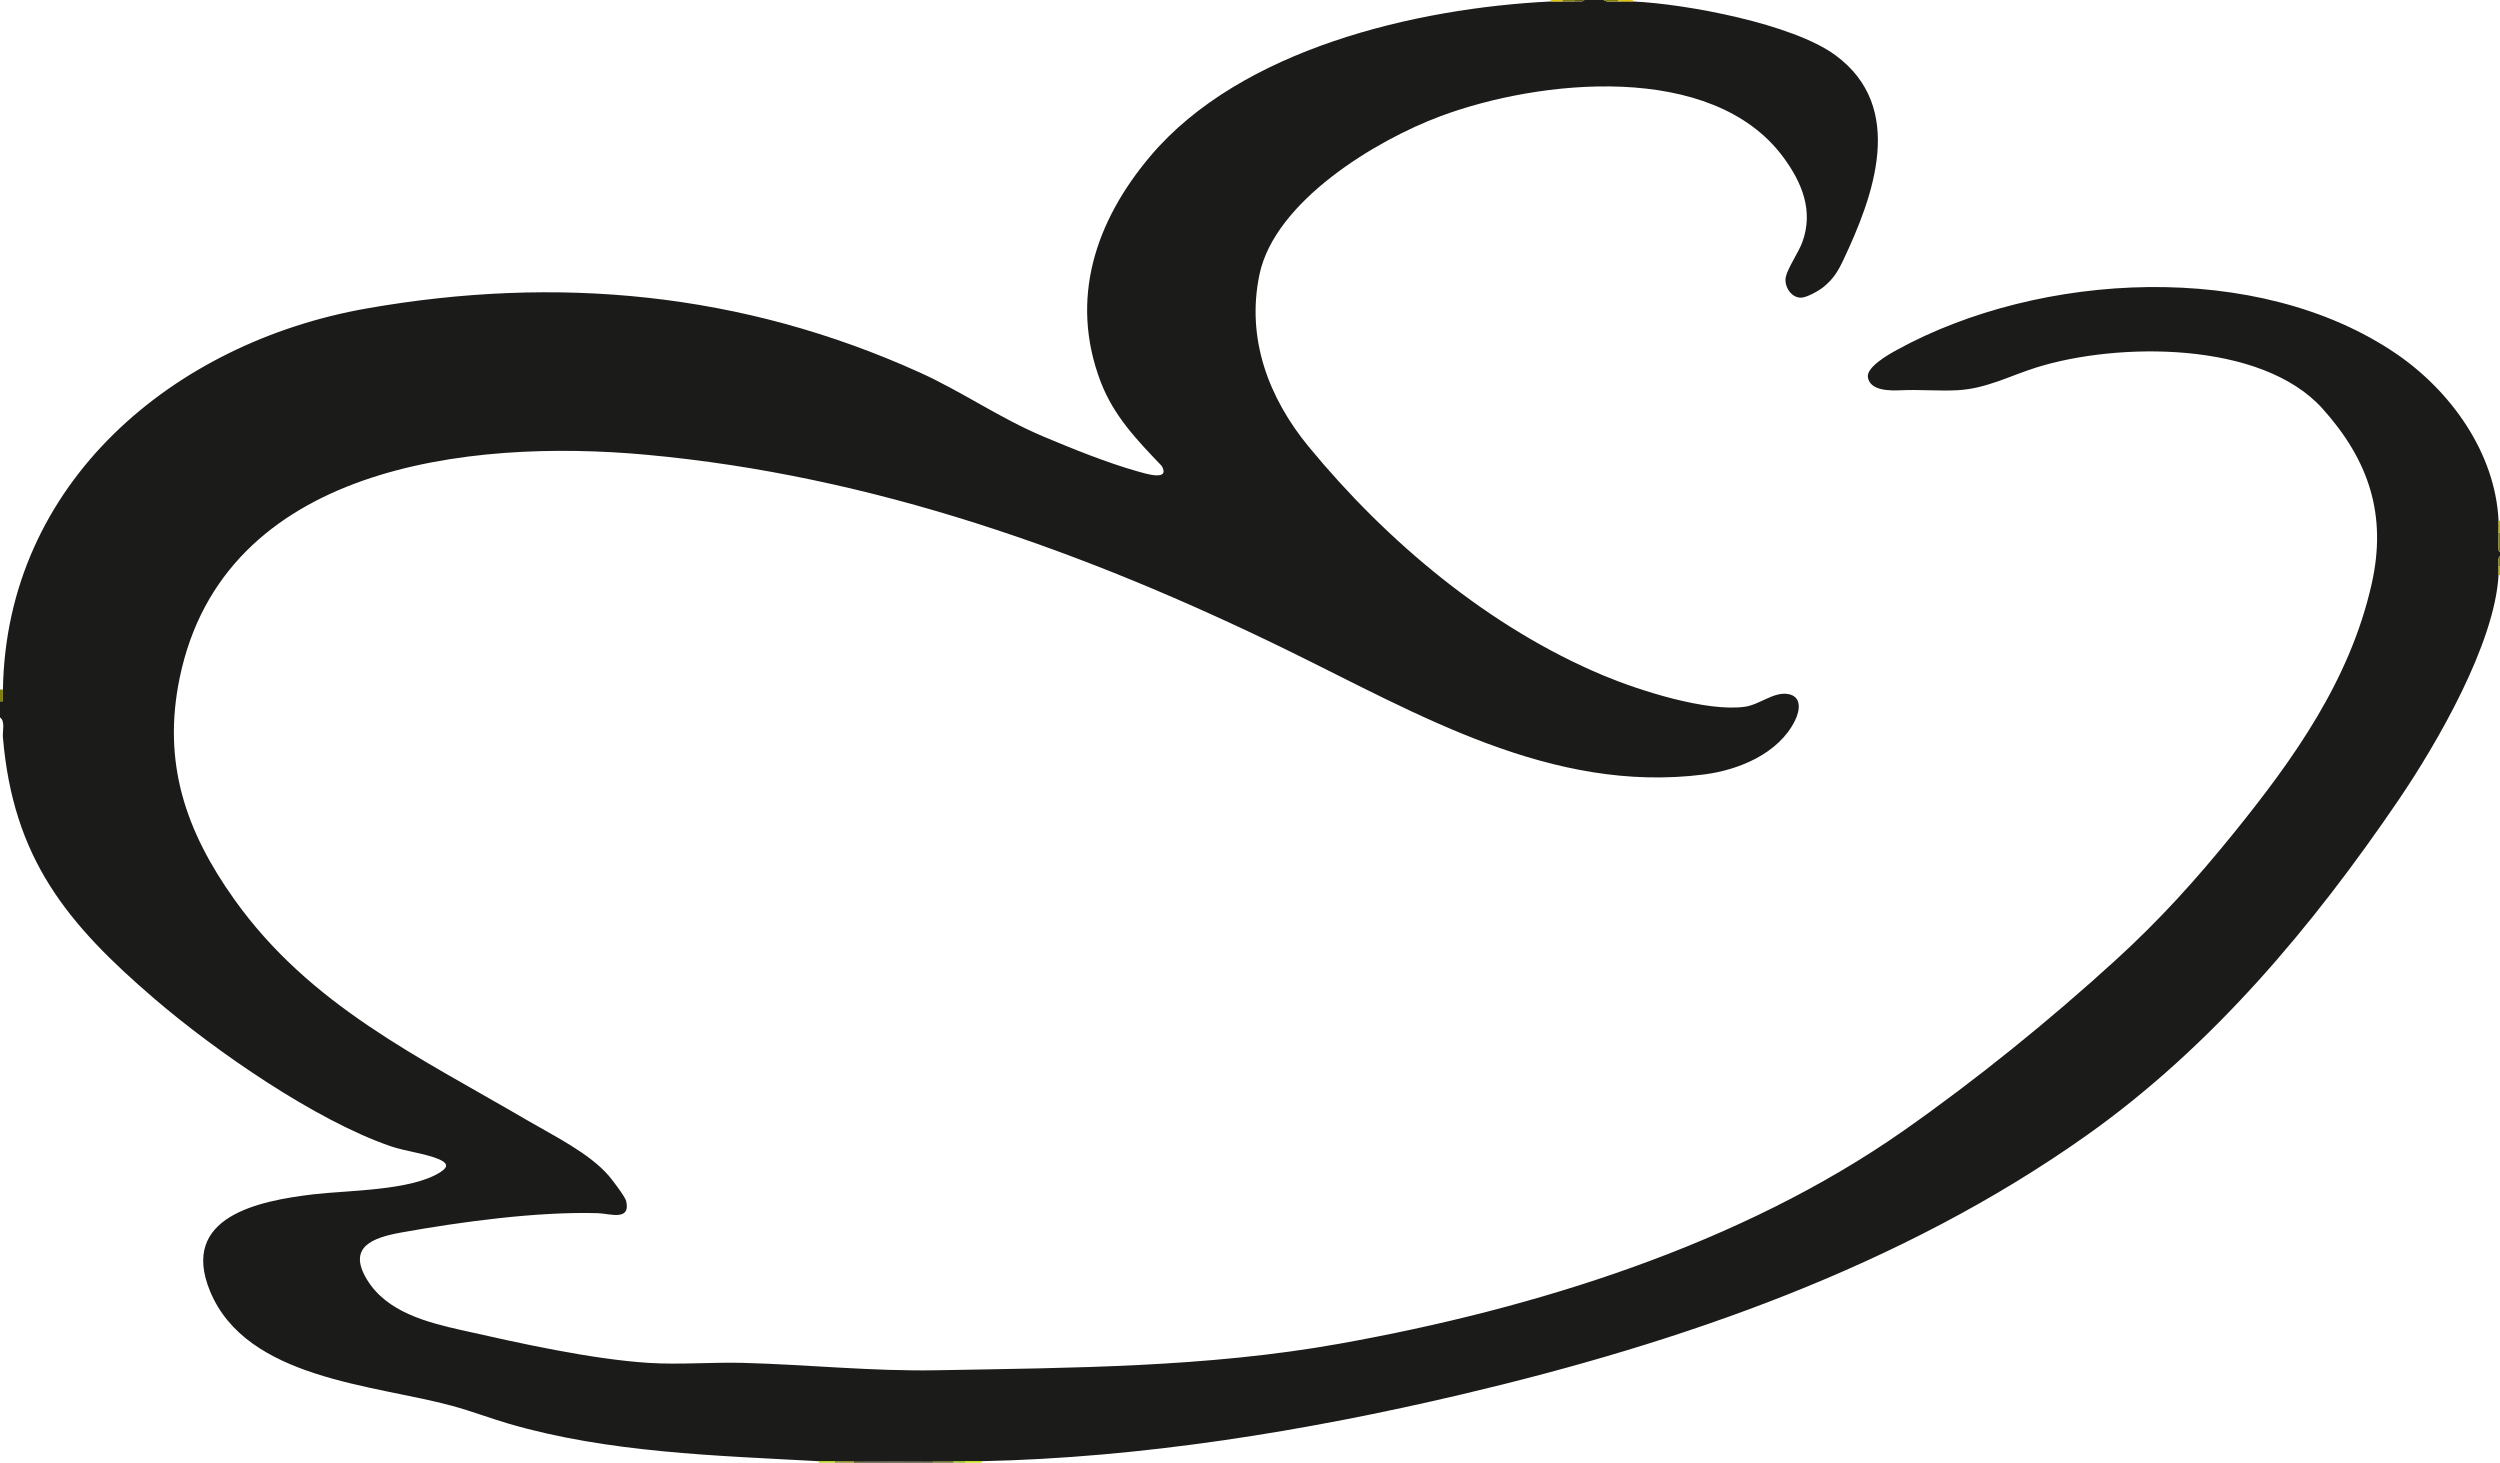 <?xml version="1.0" encoding="UTF-8"?><svg id="Layer_1" xmlns="http://www.w3.org/2000/svg" width="3271.44" height="1914" viewBox="0 0 3271.44 1914"><defs><style>.cls-1{fill:#1b1b1a;}.cls-2{fill:#5d5c12;}.cls-3{fill:#b2d404;}.cls-4{fill:#333317;}.cls-5{fill:#8bb608;}.cls-6{fill:#e0c506;}.cls-7{fill:#817e0f;}.cls-8{fill:#c6e103;}.cls-9{fill:#b9b708;}</style></defs><path class="cls-1" d="M2098.41,0c4.29,3.5,13.22,1.89,19.2,1.92,6.36.03,12.85-.29,19.2,0,69.53,3.13,208.84,29.21,264.81,70.21,93.04,68.16,50.33,184.19,10.1,268.99-6.77,14.27-12.89,24.01-25.28,34.23-6.11,5.04-22.2,14.16-29.79,14.19-12.93.06-22.37-15.05-19.77-27.29,2.39-11.24,16.9-32.39,21.67-45.51,14.86-40.87-.5-78-25.08-111.2-93.13-125.82-319.28-101.72-448.66-53.43-85.32,31.85-216.54,111.56-236.64,206.84-17.66,83.69,11.77,161.65,64.37,225.6,102.03,124.06,236.31,236.96,385.9,299.47,46.97,19.63,134.88,47.77,184.77,40.82,19.45-2.71,37.25-19.54,56.08-16.73,18.58,2.77,16.33,21.11,9.74,34.56-21.26,43.39-73.68,64.99-119.27,70.79-199.6,25.41-373.93-78.95-545.34-162.75-264.54-129.32-542.67-228.56-838.67-255.64-233.55-21.36-553.22,14.87-610.6,291.8-23,111,7.69,200.39,71.25,289.76,98.94,139.12,241.38,206.19,384.16,289.69,34.25,20.03,80.53,42.62,106.18,72.36,4.65,5.39,21.42,27.48,22.68,32.99,6.08,26.71-21.53,16.32-36.97,15.86-78.94-2.34-178.7,11.16-257.15,25.25-37.24,6.69-71.32,18.63-44.96,61.83,25.97,42.57,78.84,55.85,124.03,66.03,74.8,16.85,169.38,38.1,245.15,42.83,39.82,2.49,82.63-1.13,122.94-.07,84.1,2.21,168.92,11.24,253.42,9.67,176.82-3.28,353.2-3.56,527.67-34.85,254.51-45.64,524.27-129.38,737.15-278.44,95.17-66.64,191.98-145.12,277.71-223.36,57.69-52.66,104.36-104.27,153.63-165.06,79.54-98.14,153.16-201.41,181.48-327.27,20.28-90.12-3.51-161.75-64.37-229.44-80.03-89.01-268.76-86.92-374.38-53.79-34.91,10.95-65.25,27.59-102.73,29.73-24.27,1.39-48.88-1.08-74.8.09-13.82.62-39.78.99-42.94-16.77-2.43-13.63,27.62-30.38,38.06-36.11,186.83-102.58,472.56-118.28,653.42,5.19,71.32,48.69,129.67,129.81,133.77,218.51.23,5.07-.02,10.27,0,15.36.02,7.11-.64,15.21.01,22.12.13,1.38.28,3.1,1.91,2.84v5.76c-3.36,2.4-1.89,9.27-1.92,13.44-.03,3.82.21,7.72,0,11.52-5.04,89.83-80.41,220.1-130.88,294.35-112.31,165.21-244.19,322.59-407.97,438.67-242.66,171.98-530.36,271.34-818.44,339.22-204.02,48.07-418.71,82.86-627.84,87.3-7.02.15-14.1-.09-21.12,0-5.11.07-10.25-.05-15.36,0-8.94.09-17.94-.06-26.88,0-34.5.23-69.17.33-103.67,0-8.3-.08-16.66.06-24.96,0h-21.12c-134-7.36-274.91-11.02-405.11-48.93-24.93-7.26-49.32-16.66-74.42-23.49-102.36-27.87-269.08-34.82-316.77-149.75-40.67-98.01,63.96-118.64,135.06-127.07,45.07-5.34,128.72-4.54,166.57-29.25,10.68-6.97,8.71-11.87-2.04-16.55-17.48-7.61-43.97-10.43-63.48-17.15-98.55-33.94-229.12-124.5-308.53-192.54C86.94,1208.28,17.16,1122.94,3.8,964.72c-.66-7.78,3.27-21.19-3.8-25.95v-21.12h3.84c.07-5.09-.08-10.25,0-15.36,4.35-270.86,223.32-454.11,475.71-498.6,249.62-44,491.94-21.19,723.61,83.56,56.24,25.43,104.46,59.62,161.89,83.85,37.75,15.93,84.13,34.64,123.29,45.65,9.54,2.68,43.49,13.61,31.93-6.98-32.37-33.82-62.9-65.45-79.93-110.12-41.34-108.44-6.71-210.36,64.85-295.19C1623.57,64.11,1852.93,10.51,2029.29,1.92c5.08-.25,10.27.17,15.36,0h15.36l10.5-.06,2.94-1.86h24.96Z"/><path class="cls-4" d="M1221.03,1912.08v1.92h-103.67v-1.92c34.5.33,69.17.23,103.67,0Z"/><path class="cls-7" d="M3.84,902.29c-.08,5.1.07,10.27,0,15.37H0v-15.37h3.84Z"/><path class="cls-2" d="M1247.91,1912.08v1.92h-26.88v-1.92c8.94-.06,17.94.09,26.88,0Z"/><path class="cls-7" d="M3271.44,721.83c-1.63.26-1.78-1.46-1.91-2.84-.66-6.91.01-15.01-.01-22.12h1.92v24.96Z"/><path class="cls-7" d="M1117.36,1912.08v1.92h-24.96v-1.92c8.3.06,16.66-.08,24.96,0Z"/><rect class="cls-3" x="1071.28" y="1912.08" width="21.12" height="1.92"/><path class="cls-8" d="M1284.39,1912.08v1.92h-21.12v-1.92c7.02-.09,14.1.15,21.12,0Z"/><path class="cls-7" d="M2117.6,0v1.92c-5.98-.03-14.91,1.58-19.2-1.92h19.2Z"/><path class="cls-6" d="M2136.8,0v1.92c-6.34-.29-12.84.03-19.2,0V0h19.2Z"/><path class="cls-6" d="M2044.65,0v1.92c-5.09.17-10.27-.25-15.36,0V0h15.36Z"/><rect class="cls-7" x="2044.65" width="15.36" height="1.92"/><path class="cls-9" d="M3271.44,696.87h-1.92c-.02-5.09.23-10.28,0-15.36h1.92v15.36Z"/><path class="cls-5" d="M1263.27,1912.08v1.92h-15.36v-1.92c5.11-.05,10.25.07,15.36,0Z"/><polygon class="cls-2" points="2073.45 0 2070.51 1.86 2060.01 1.92 2060.01 0 2073.45 0"/><path class="cls-7" d="M3271.44,741.03h-1.92c.03-4.16-1.44-11.04,1.92-13.44v13.44Z"/><path class="cls-9" d="M3271.44,752.55h-1.92c.21-3.8-.03-7.7,0-11.52h1.92v11.52Z"/></svg>